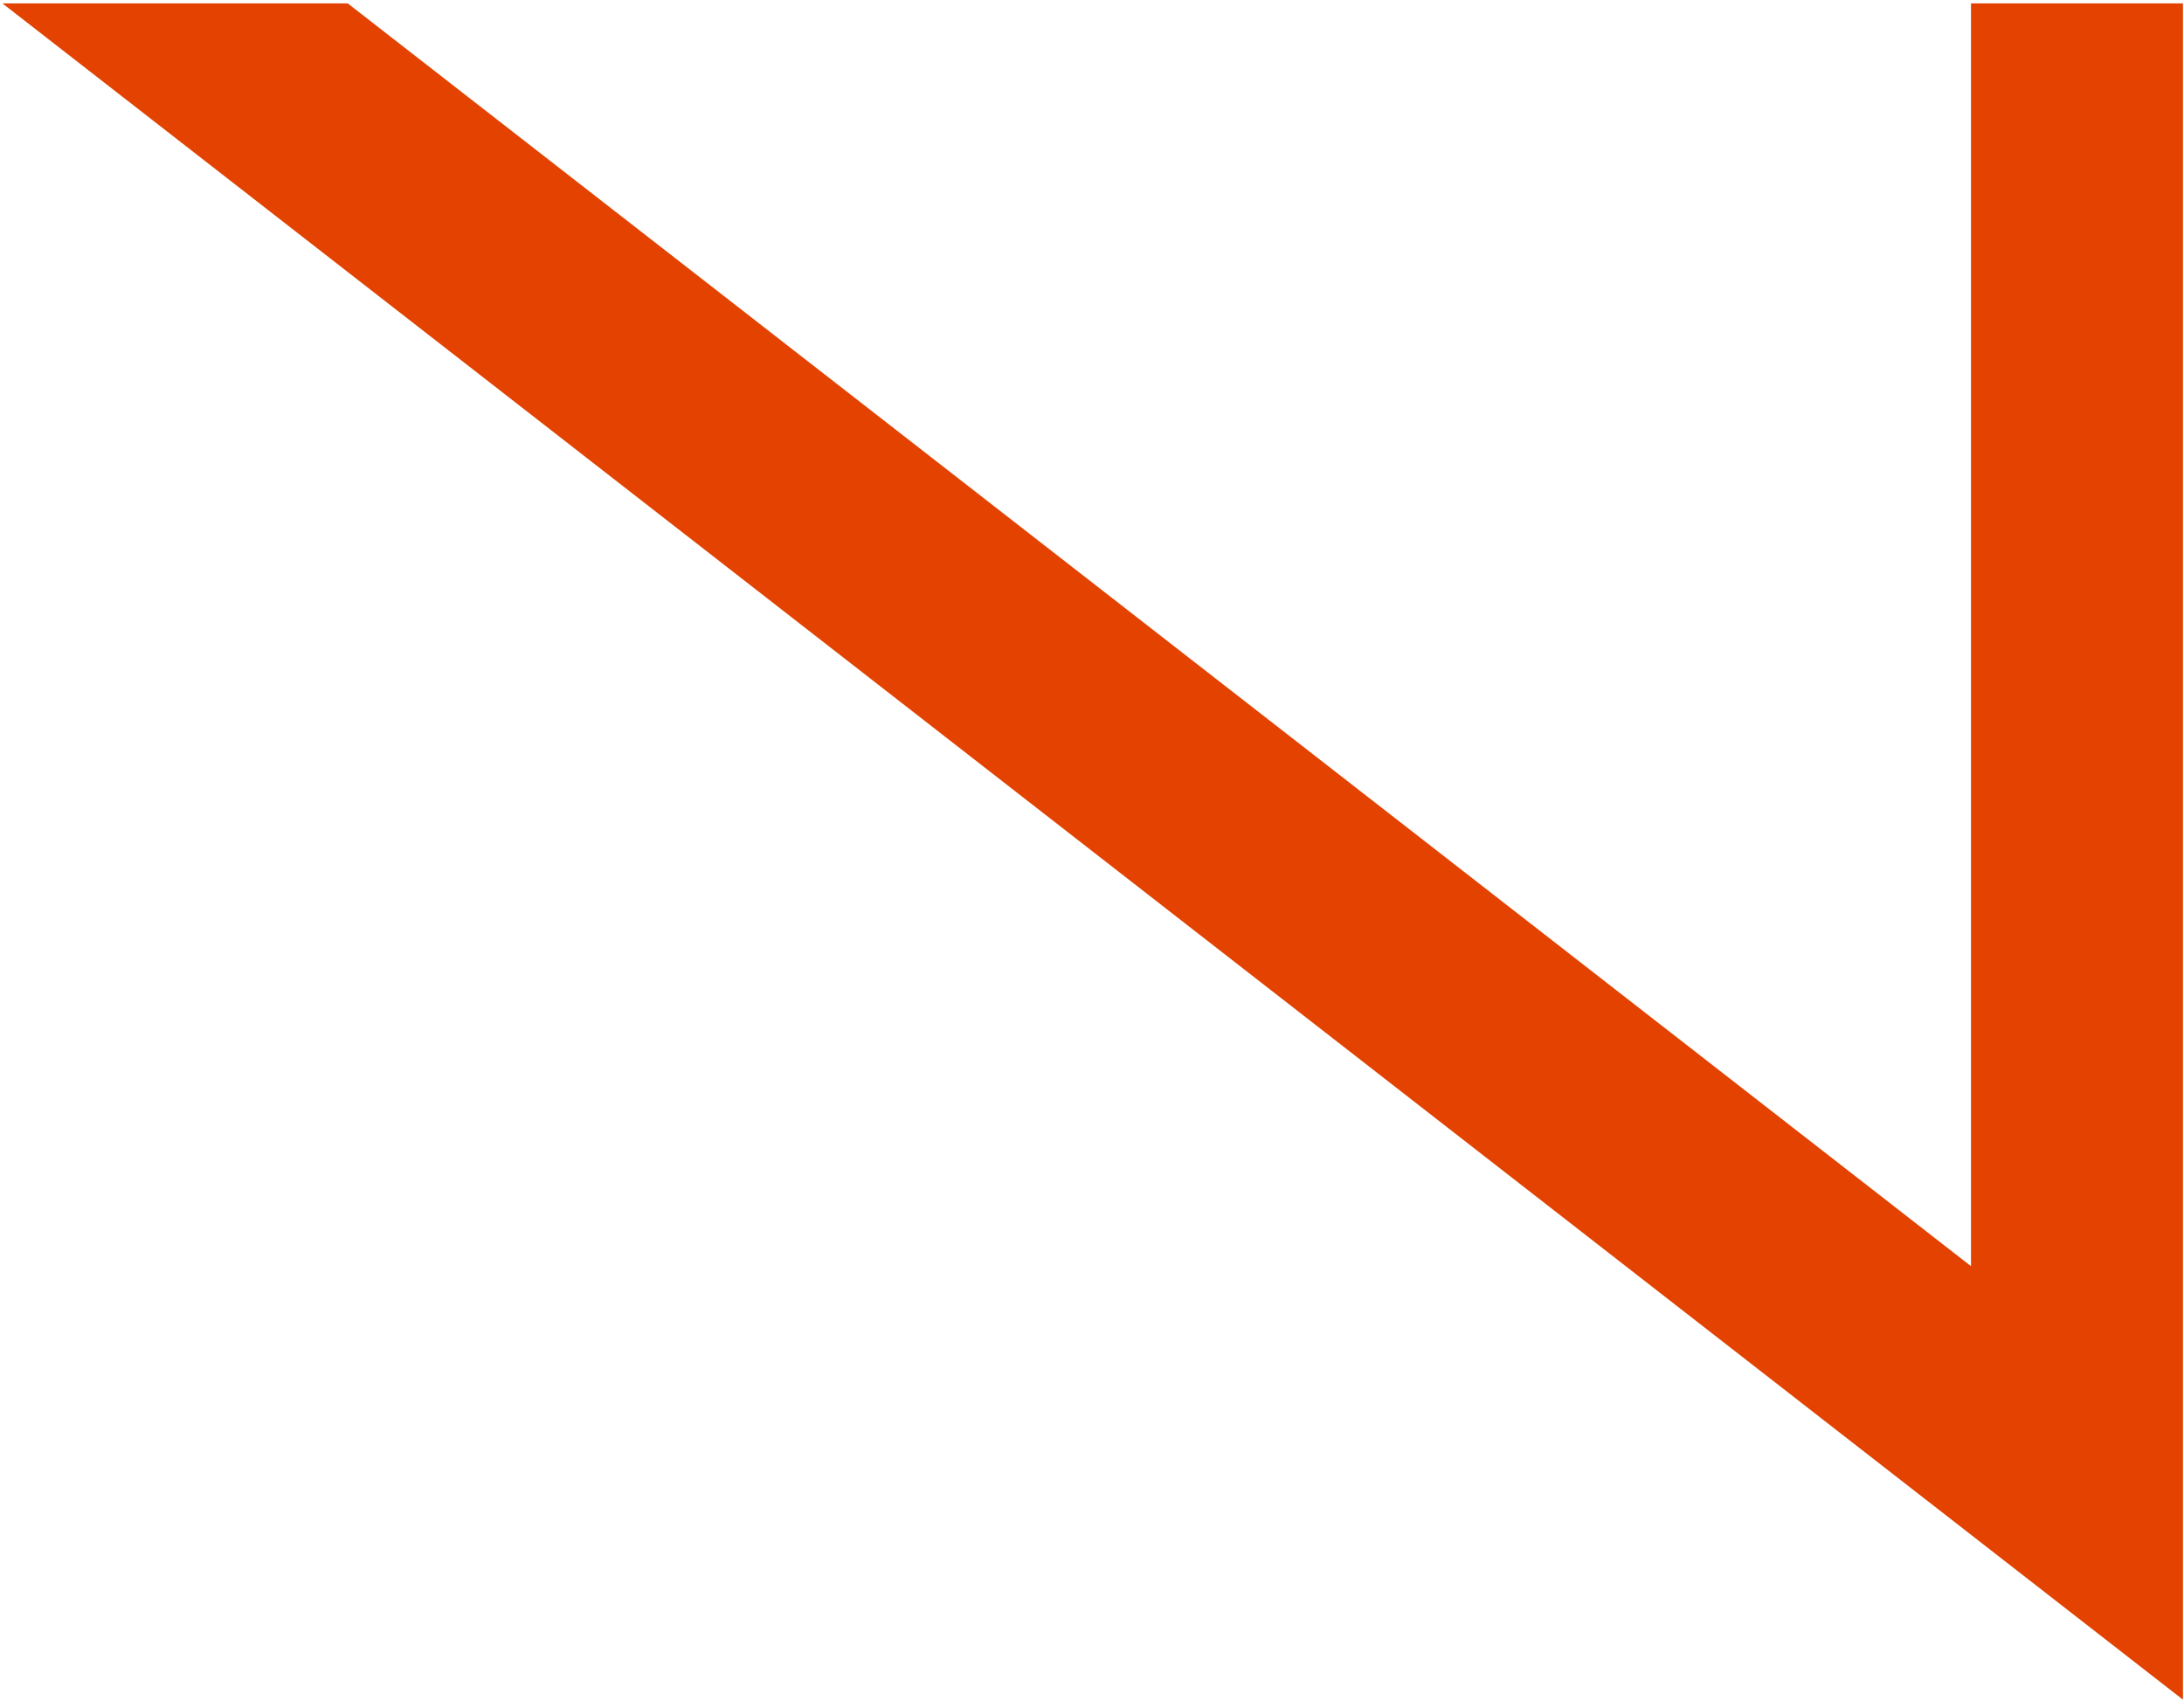 <svg xmlns="http://www.w3.org/2000/svg" width="524" height="408" viewBox="0 0 524 408" fill="none"><path d="M26.001 0.805H83.42L472.892 303.767V0.805H523.75V407.771L0.572 0.805H26.001Z" fill="#E34200"></path></svg>